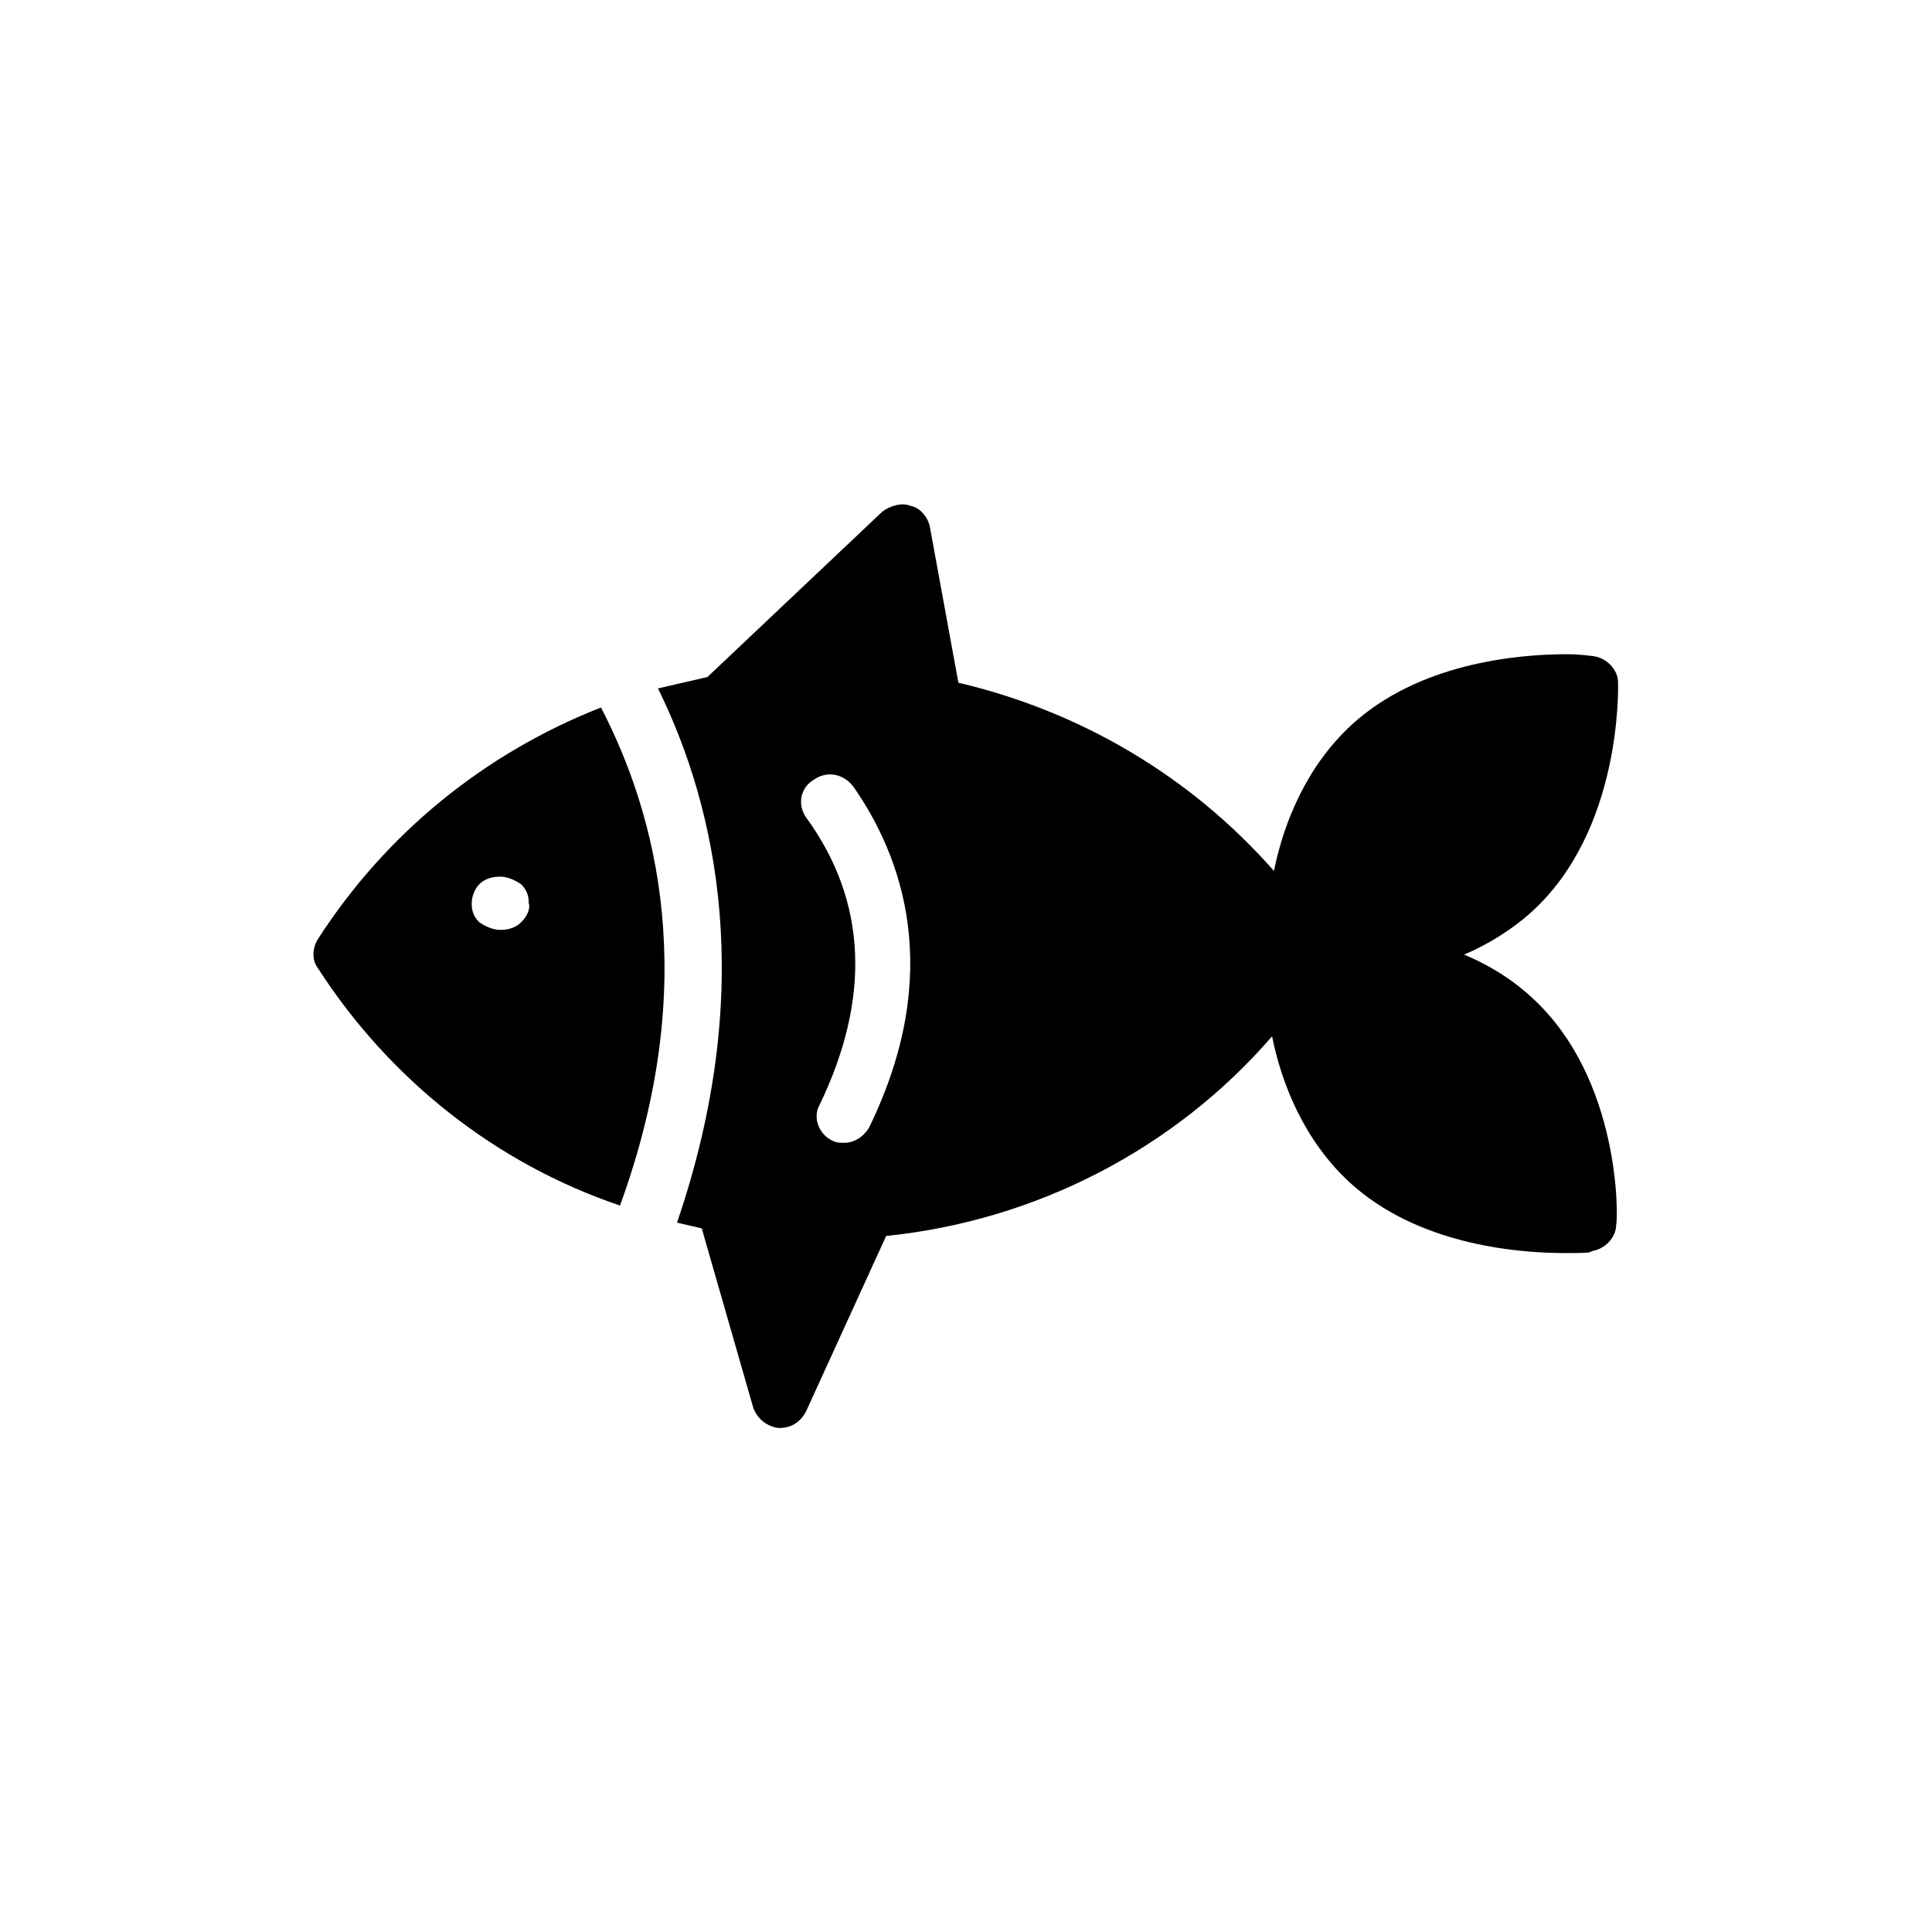 <?xml version="1.0" encoding="UTF-8"?>
<!-- Uploaded to: ICON Repo, www.svgrepo.com, Generator: ICON Repo Mixer Tools -->
<svg fill="#000000" width="800px" height="800px" version="1.1" viewBox="144 144 512 512" xmlns="http://www.w3.org/2000/svg">
 <g>
  <path d="m549.63 408.06c-5.543-5.039-11.586-8.566-17.633-11.082 6.047-2.519 12.594-6.551 17.633-11.082 24.184-21.664 23.176-59.449 23.176-60.961 0-3.527-3.023-6.551-6.551-7.055-0.504 0-3.023-0.504-7.055-0.504-13.602 0-39.297 2.519-56.93 18.641-12.09 11.082-18.137 26.199-20.656 38.793-22.164-25.191-51.387-42.32-83.629-49.879l-7.559-41.312c-0.504-2.519-2.519-5.039-5.039-5.543-2.519-1.008-5.543 0-7.559 1.512l-46.352 43.832c-4.535 1.008-8.566 2.016-13.098 3.023 15.617 31.738 26.199 79.602 5.039 141.57 2.016 0.504 4.535 1.008 6.551 1.512l13.602 47.359c1.008 3.023 3.527 5.039 6.551 5.543h0.504c3.023 0 5.543-1.512 7.055-4.535l21.16-46.352c39.801-4.031 76.578-23.176 102.27-52.898 2.519 12.594 8.566 27.711 20.656 38.793 17.633 16.121 43.328 18.641 56.93 18.641 4.535 0 7.055 0 7.055-0.504 3.527-0.504 6.551-3.527 6.551-7.055 0.5-1.008 1.508-38.793-22.676-60.457zm-175.32 34.766c-1.512 2.519-4.031 4.031-6.551 4.031-1.008 0-2.016 0-3.023-0.504-3.527-1.512-5.543-6.047-3.527-9.574 13.602-28.215 12.594-53.906-3.527-76.074-2.519-3.527-1.512-8.062 2.016-10.078 3.527-2.519 8.062-1.512 10.578 2.016 12.598 18.137 24.188 48.871 4.035 90.184z"/>
  <path d="m228.2 392.95c-1.512 2.519-1.512 5.543 0 7.559 19.145 29.727 47.359 51.891 80.105 62.977 21.664-59.449 9.574-103.79-5.039-132-30.73 12.09-56.93 33.25-75.066 61.465zm53.906-4.535c-1.512 1.512-3.527 2.016-5.543 2.016s-4.031-1.008-5.543-2.016c-1.512-1.512-2.016-3.023-2.016-5.039s1.008-4.031 2.016-5.039c1.512-1.512 3.527-2.016 5.543-2.016s4.031 1.008 5.543 2.016c1.512 1.512 2.016 3.023 2.016 5.039 0.504 1.512-0.504 3.527-2.016 5.039z"/>
 </g>
</svg>